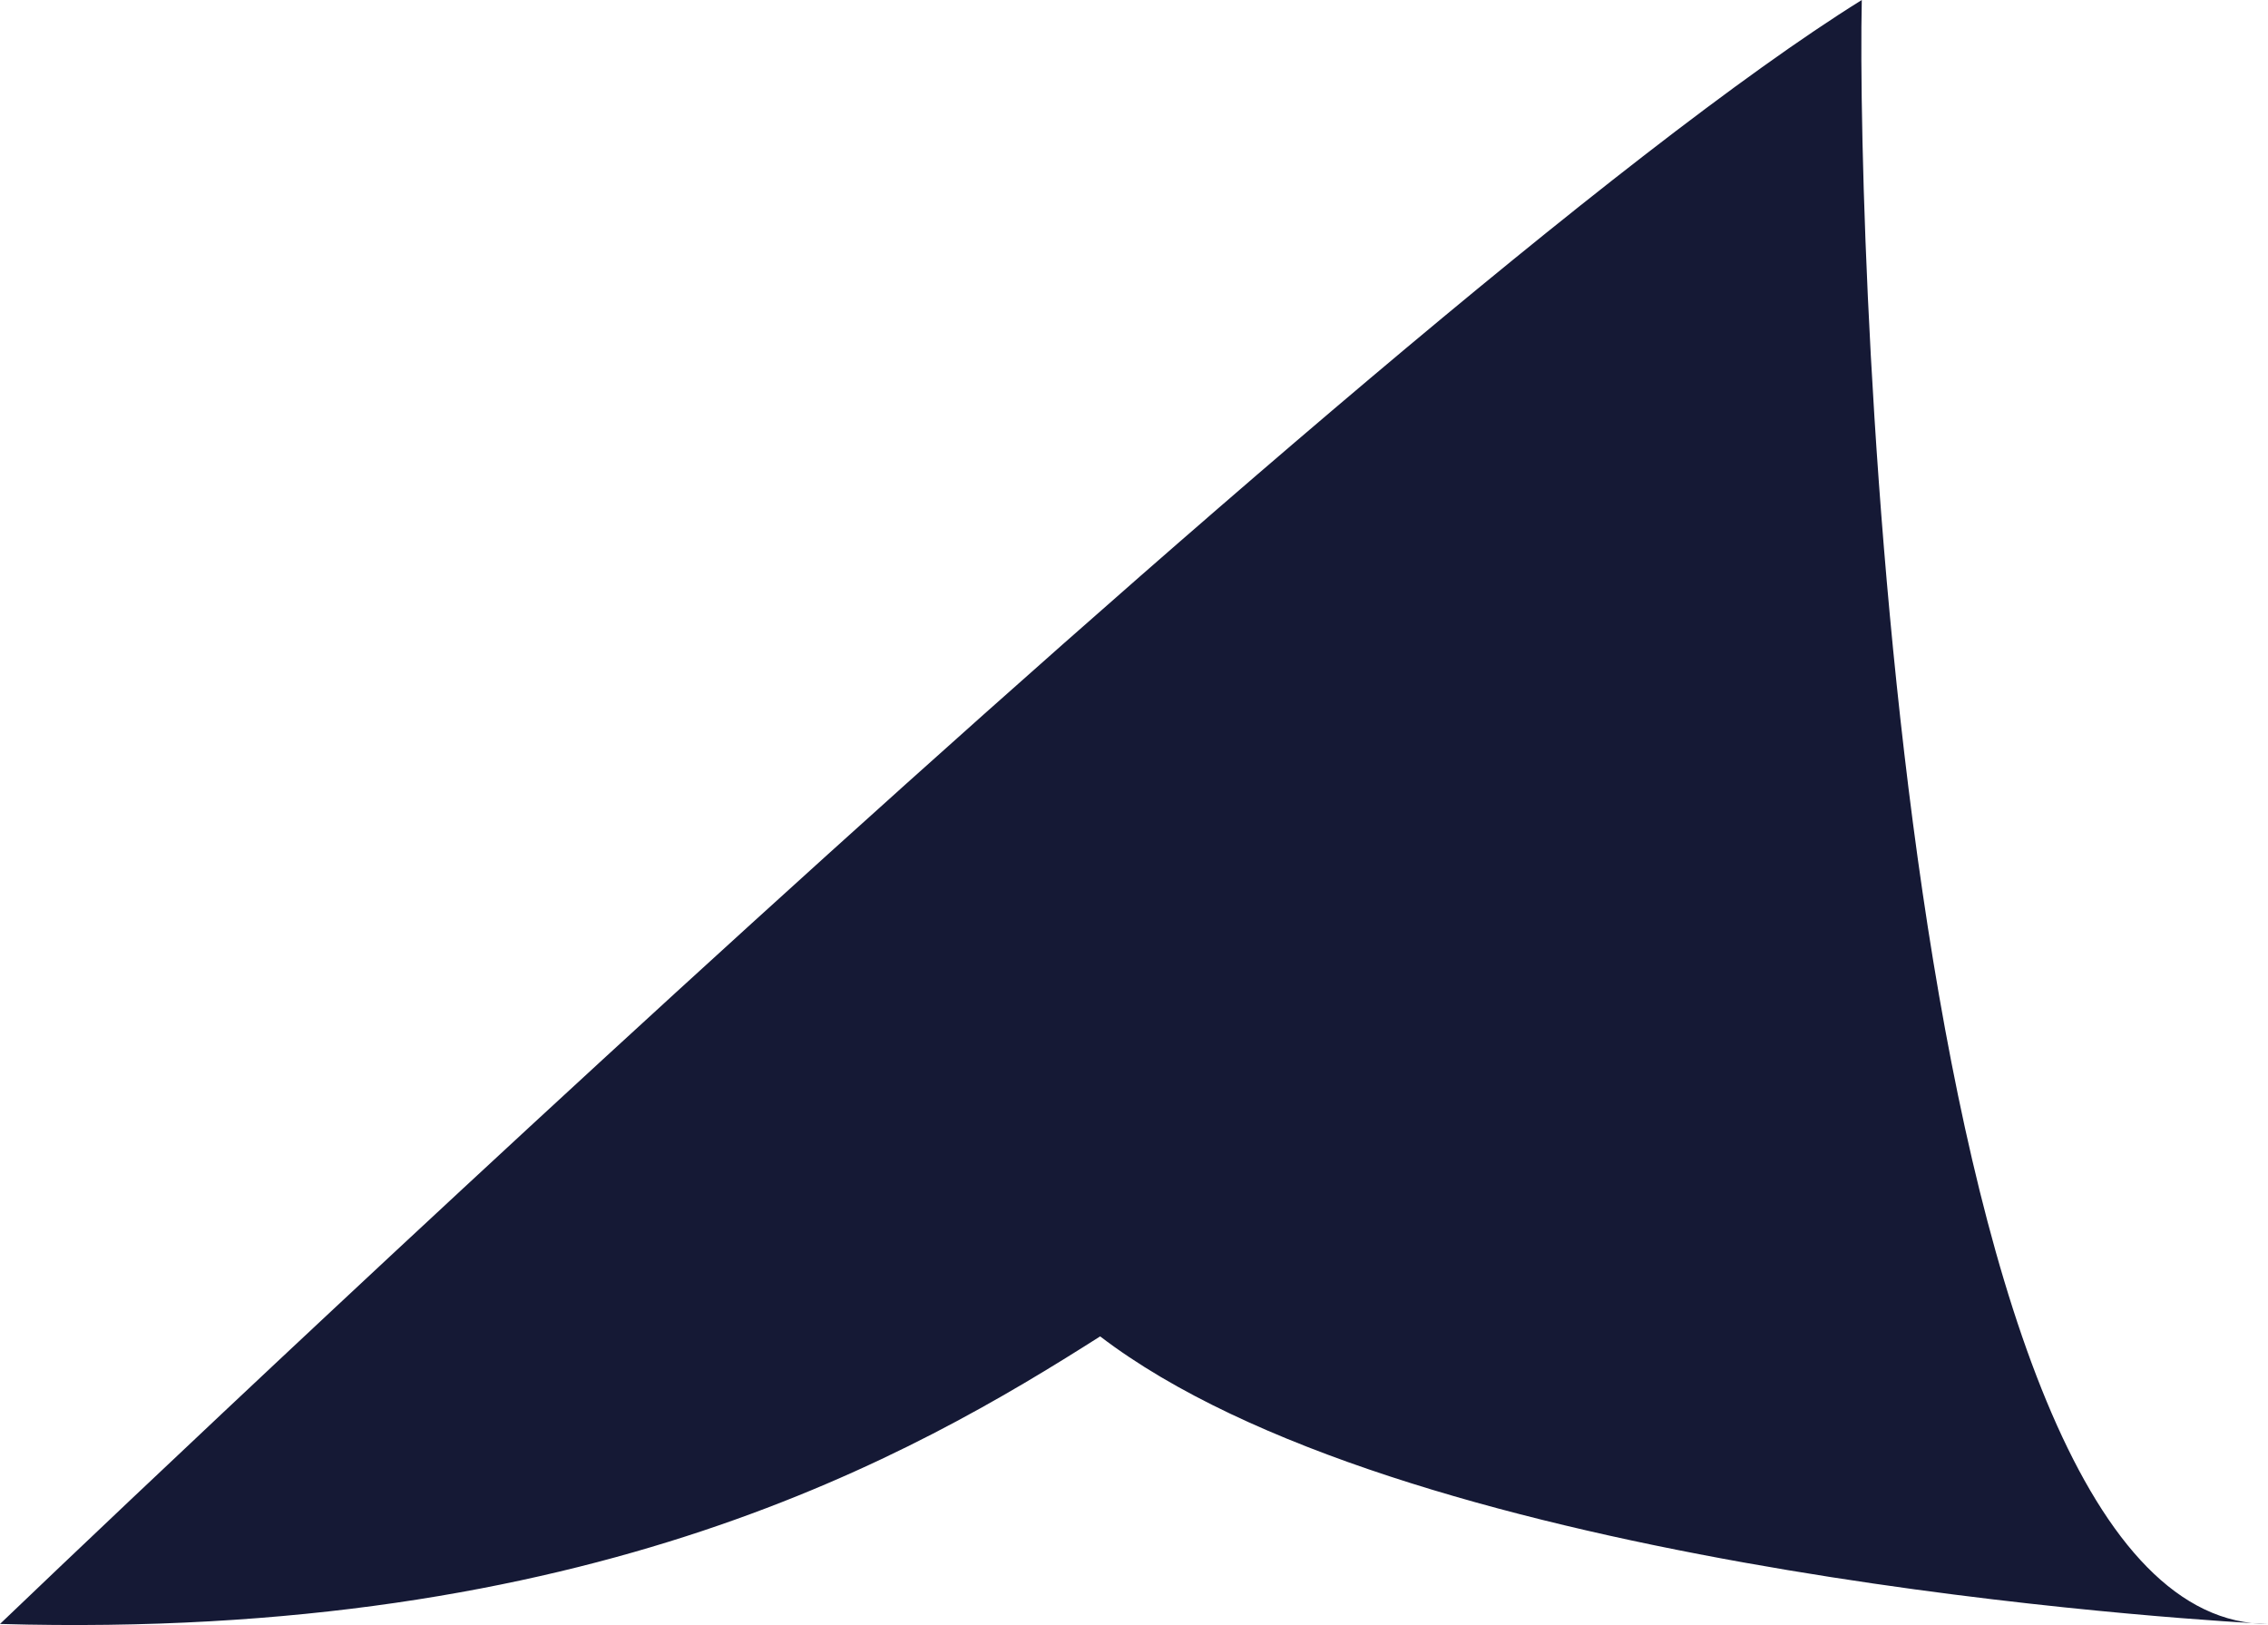 <svg width="67" height="48" viewBox="0 0 67 48" fill="none" xmlns="http://www.w3.org/2000/svg">
<path d="M66.527 47.942C56.114 46.788 54.834 7.532 55 0C40.872 8.784 0 47.968 0 47.968C17.5 48.468 27 42.971 32.5 39.474C41.307 46.198 63.047 47.736 66.527 47.942C66.683 47.959 66.84 47.968 67 47.968C67 47.968 66.835 47.96 66.527 47.942Z" fill="#151935"/>
</svg>
